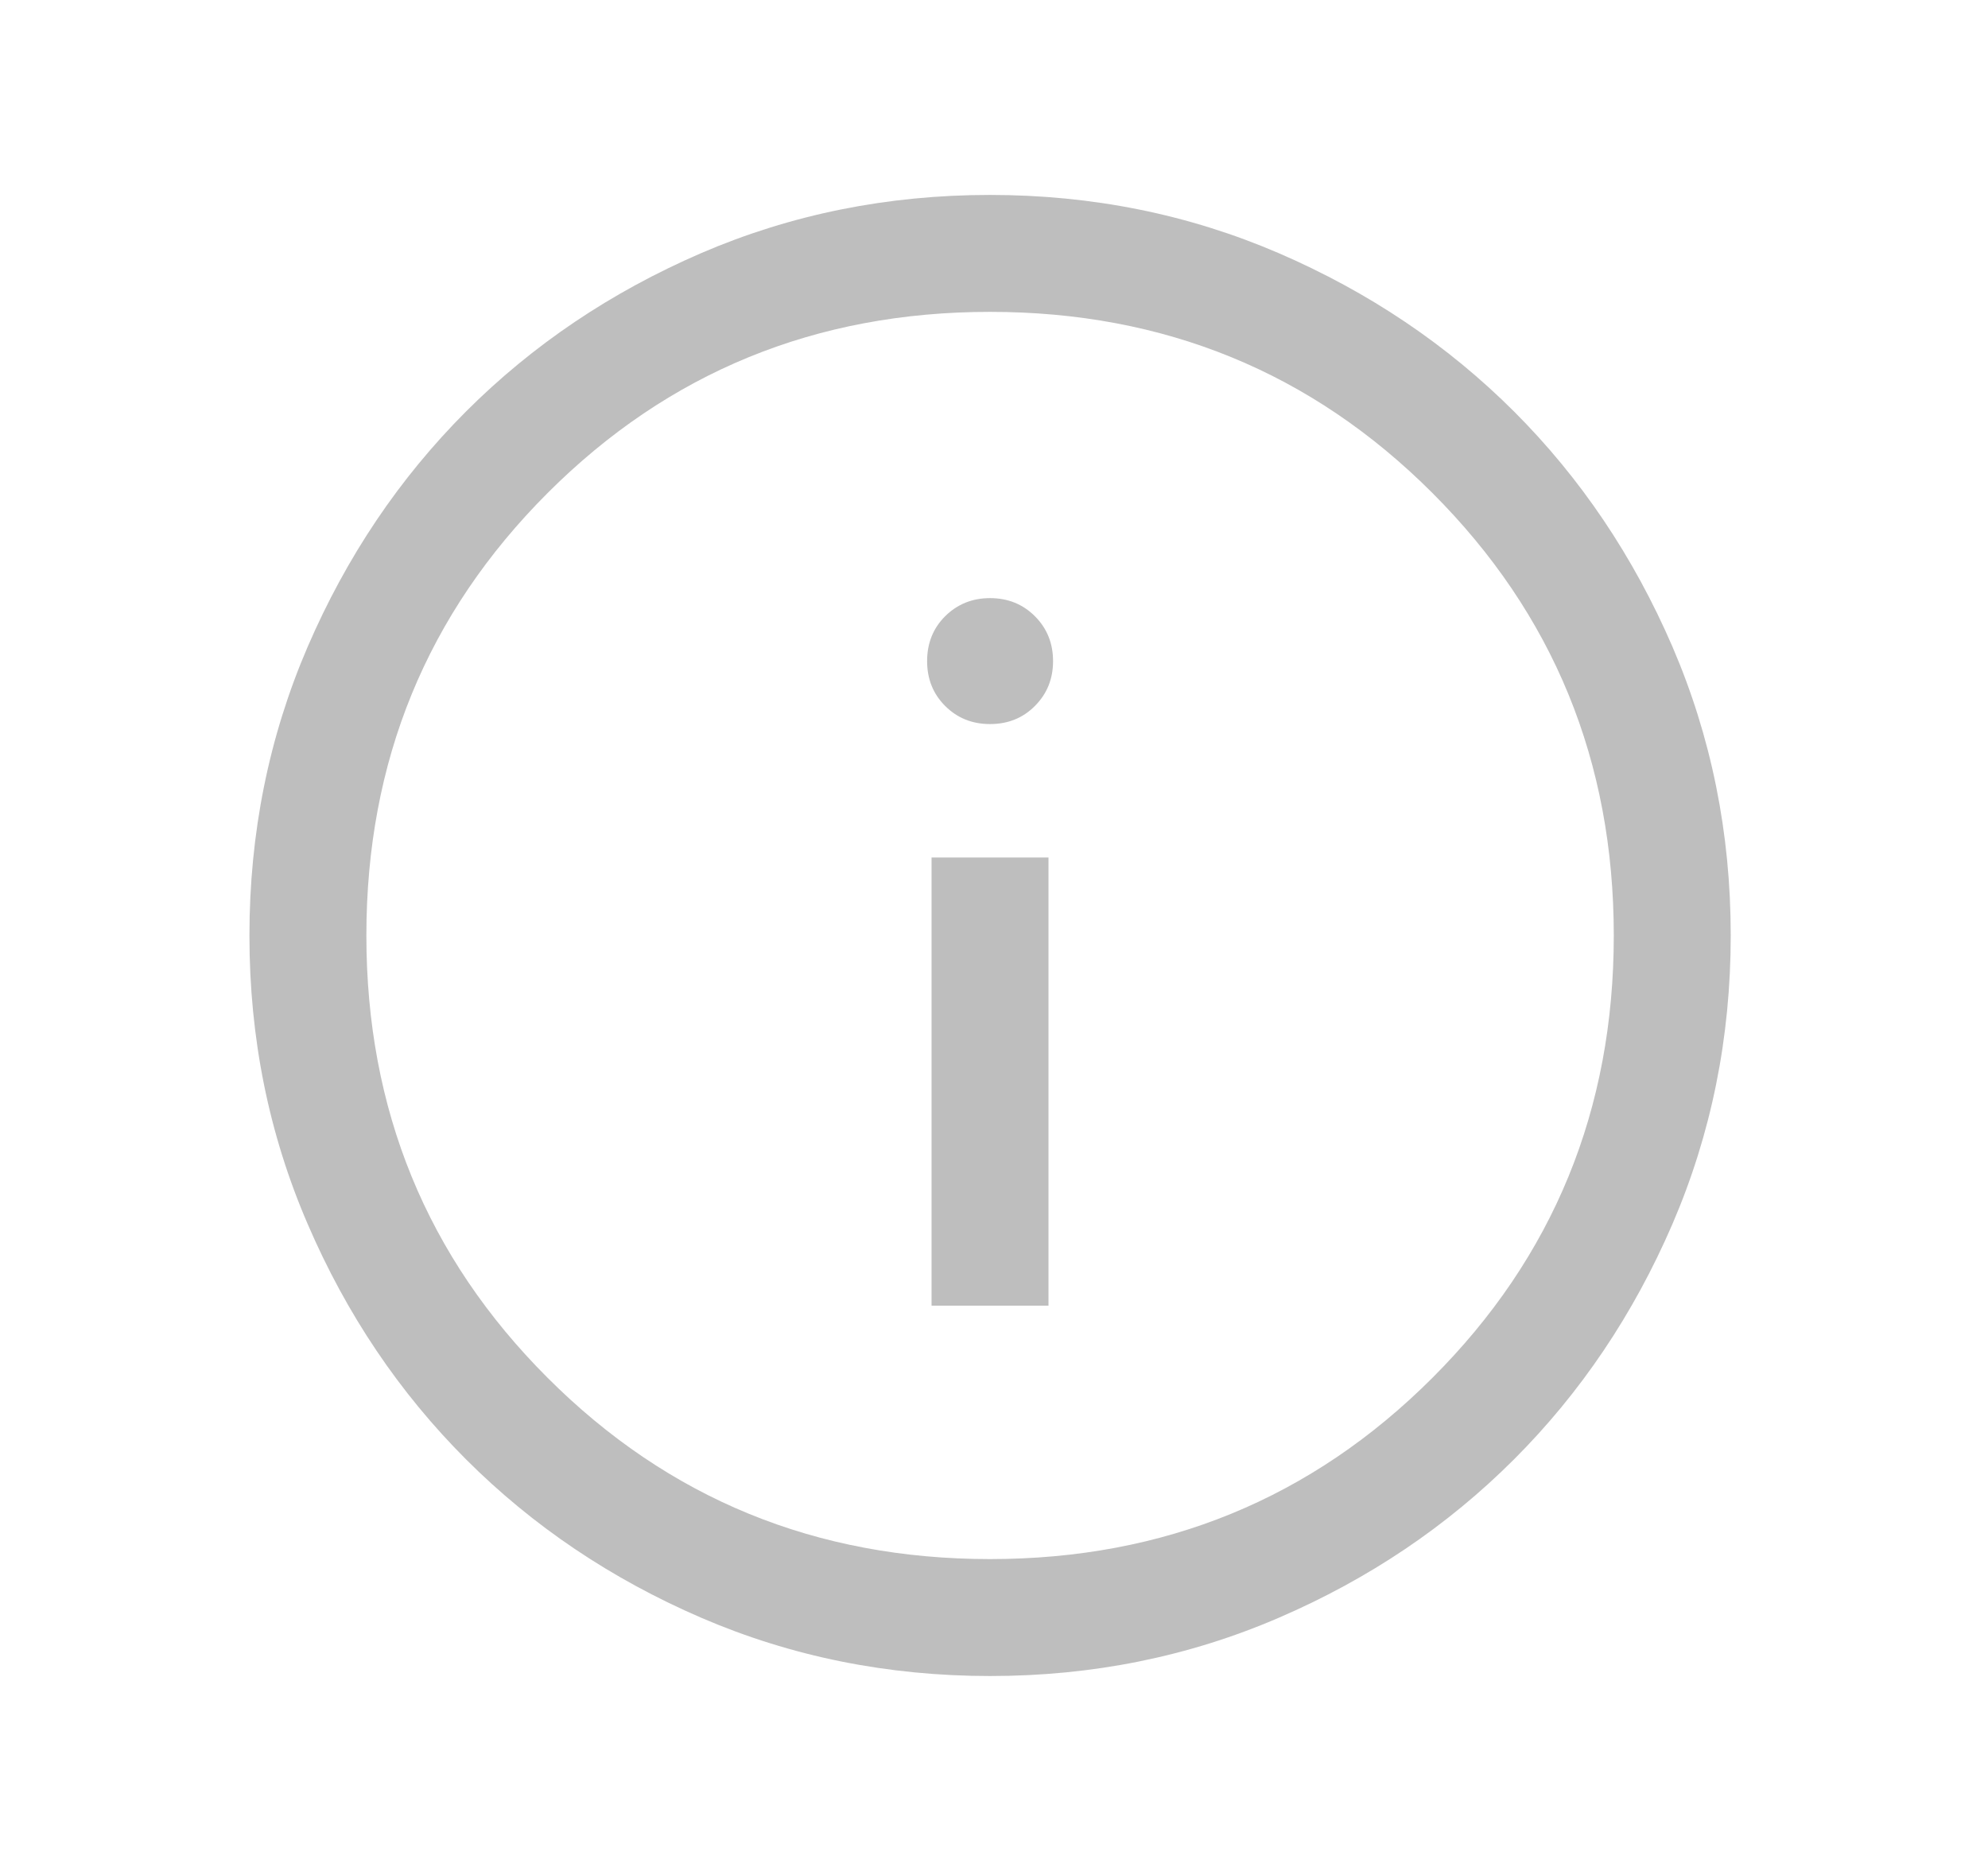 <svg width="17" height="16" viewBox="0 0 17 16" fill="none" xmlns="http://www.w3.org/2000/svg">
<path d="M7.966 11.166H8.966V7.333H7.966V11.166ZM8.466 6.192C8.619 6.192 8.747 6.141 8.85 6.037C8.953 5.934 9.005 5.806 9.005 5.654C9.005 5.501 8.953 5.373 8.85 5.27C8.747 5.167 8.619 5.115 8.466 5.115C8.314 5.115 8.186 5.167 8.082 5.27C7.979 5.373 7.928 5.501 7.928 5.654C7.928 5.806 7.979 5.934 8.082 6.037C8.186 6.141 8.314 6.192 8.466 6.192ZM8.467 14.333C7.591 14.333 6.768 14.167 5.997 13.835C5.226 13.502 4.556 13.051 3.986 12.481C3.416 11.911 2.964 11.241 2.632 10.47C2.299 9.7 2.133 8.877 2.133 8.001C2.133 7.125 2.299 6.302 2.631 5.531C2.964 4.76 3.415 4.09 3.985 3.519C4.555 2.949 5.225 2.498 5.995 2.165C6.766 1.833 7.589 1.667 8.465 1.667C9.341 1.667 10.164 1.833 10.935 2.165C11.706 2.498 12.376 2.949 12.947 3.519C13.517 4.089 13.968 4.759 14.301 5.529C14.633 6.3 14.8 7.123 14.8 7.999C14.8 8.875 14.633 9.698 14.301 10.469C13.968 11.24 13.517 11.91 12.947 12.48C12.377 13.05 11.707 13.502 10.937 13.834C10.166 14.167 9.343 14.333 8.467 14.333ZM8.466 13.333C9.955 13.333 11.216 12.816 12.249 11.783C13.283 10.75 13.8 9.489 13.8 8C13.8 6.511 13.283 5.25 12.249 4.216C11.216 3.183 9.955 2.667 8.466 2.667C6.977 2.667 5.716 3.183 4.683 4.216C3.649 5.25 3.133 6.511 3.133 8C3.133 9.489 3.649 10.75 4.683 11.783C5.716 12.816 6.977 13.333 8.466 13.333Z" fill="#BEBEBE"/>
</svg>
